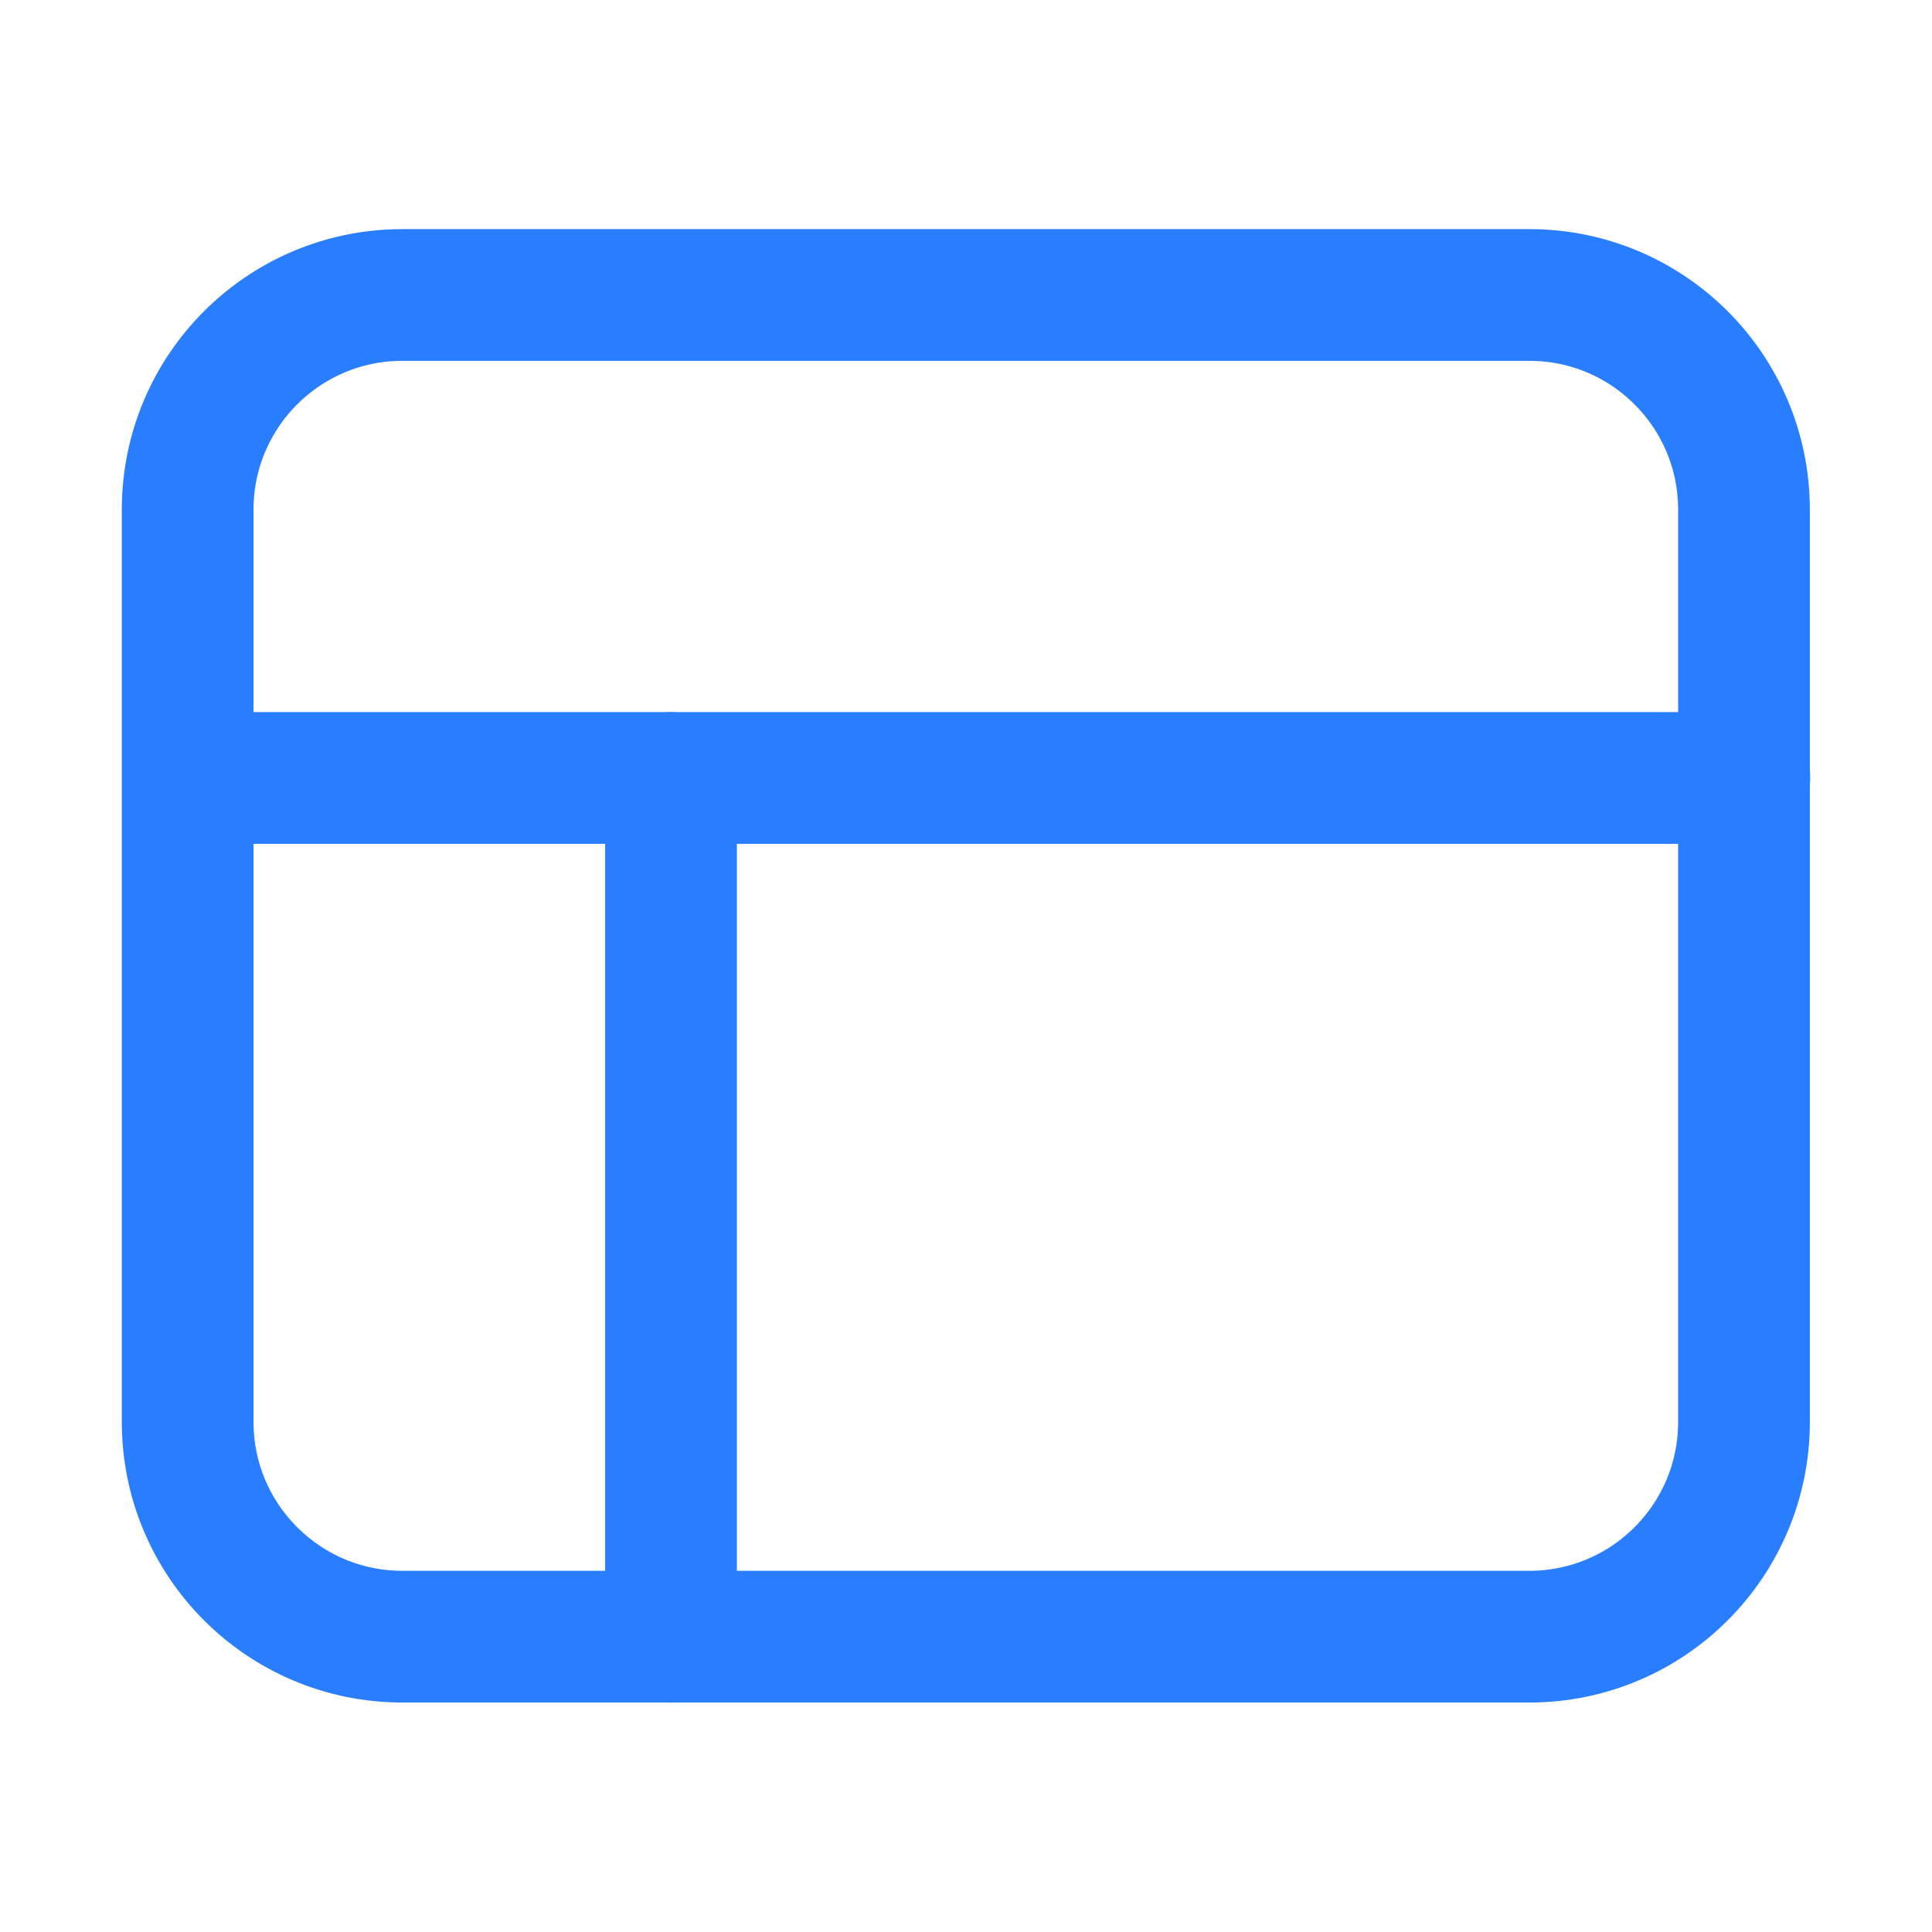 <?xml version="1.0" encoding="UTF-8"?> <svg xmlns="http://www.w3.org/2000/svg" width="22" height="22" viewBox="0 0 22 22" fill="none"><path d="M2.141 8.859H19.863" stroke="#297EFF" stroke-width="1.5" stroke-linecap="round" stroke-linejoin="round"></path><path d="M7.641 8.859V18.637" stroke="#297EFF" stroke-width="1.5" stroke-linecap="round" stroke-linejoin="round"></path><path d="M4.582 18.637L17.415 18.637C18.765 18.637 19.859 17.542 19.859 16.192V5.803C19.859 4.453 18.765 3.359 17.415 3.359L4.582 3.359C3.232 3.359 2.137 4.453 2.137 5.803V16.192C2.137 17.542 3.232 18.637 4.582 18.637Z" stroke="#297EFF" stroke-width="1.5" stroke-linecap="round" stroke-linejoin="round"></path></svg> 